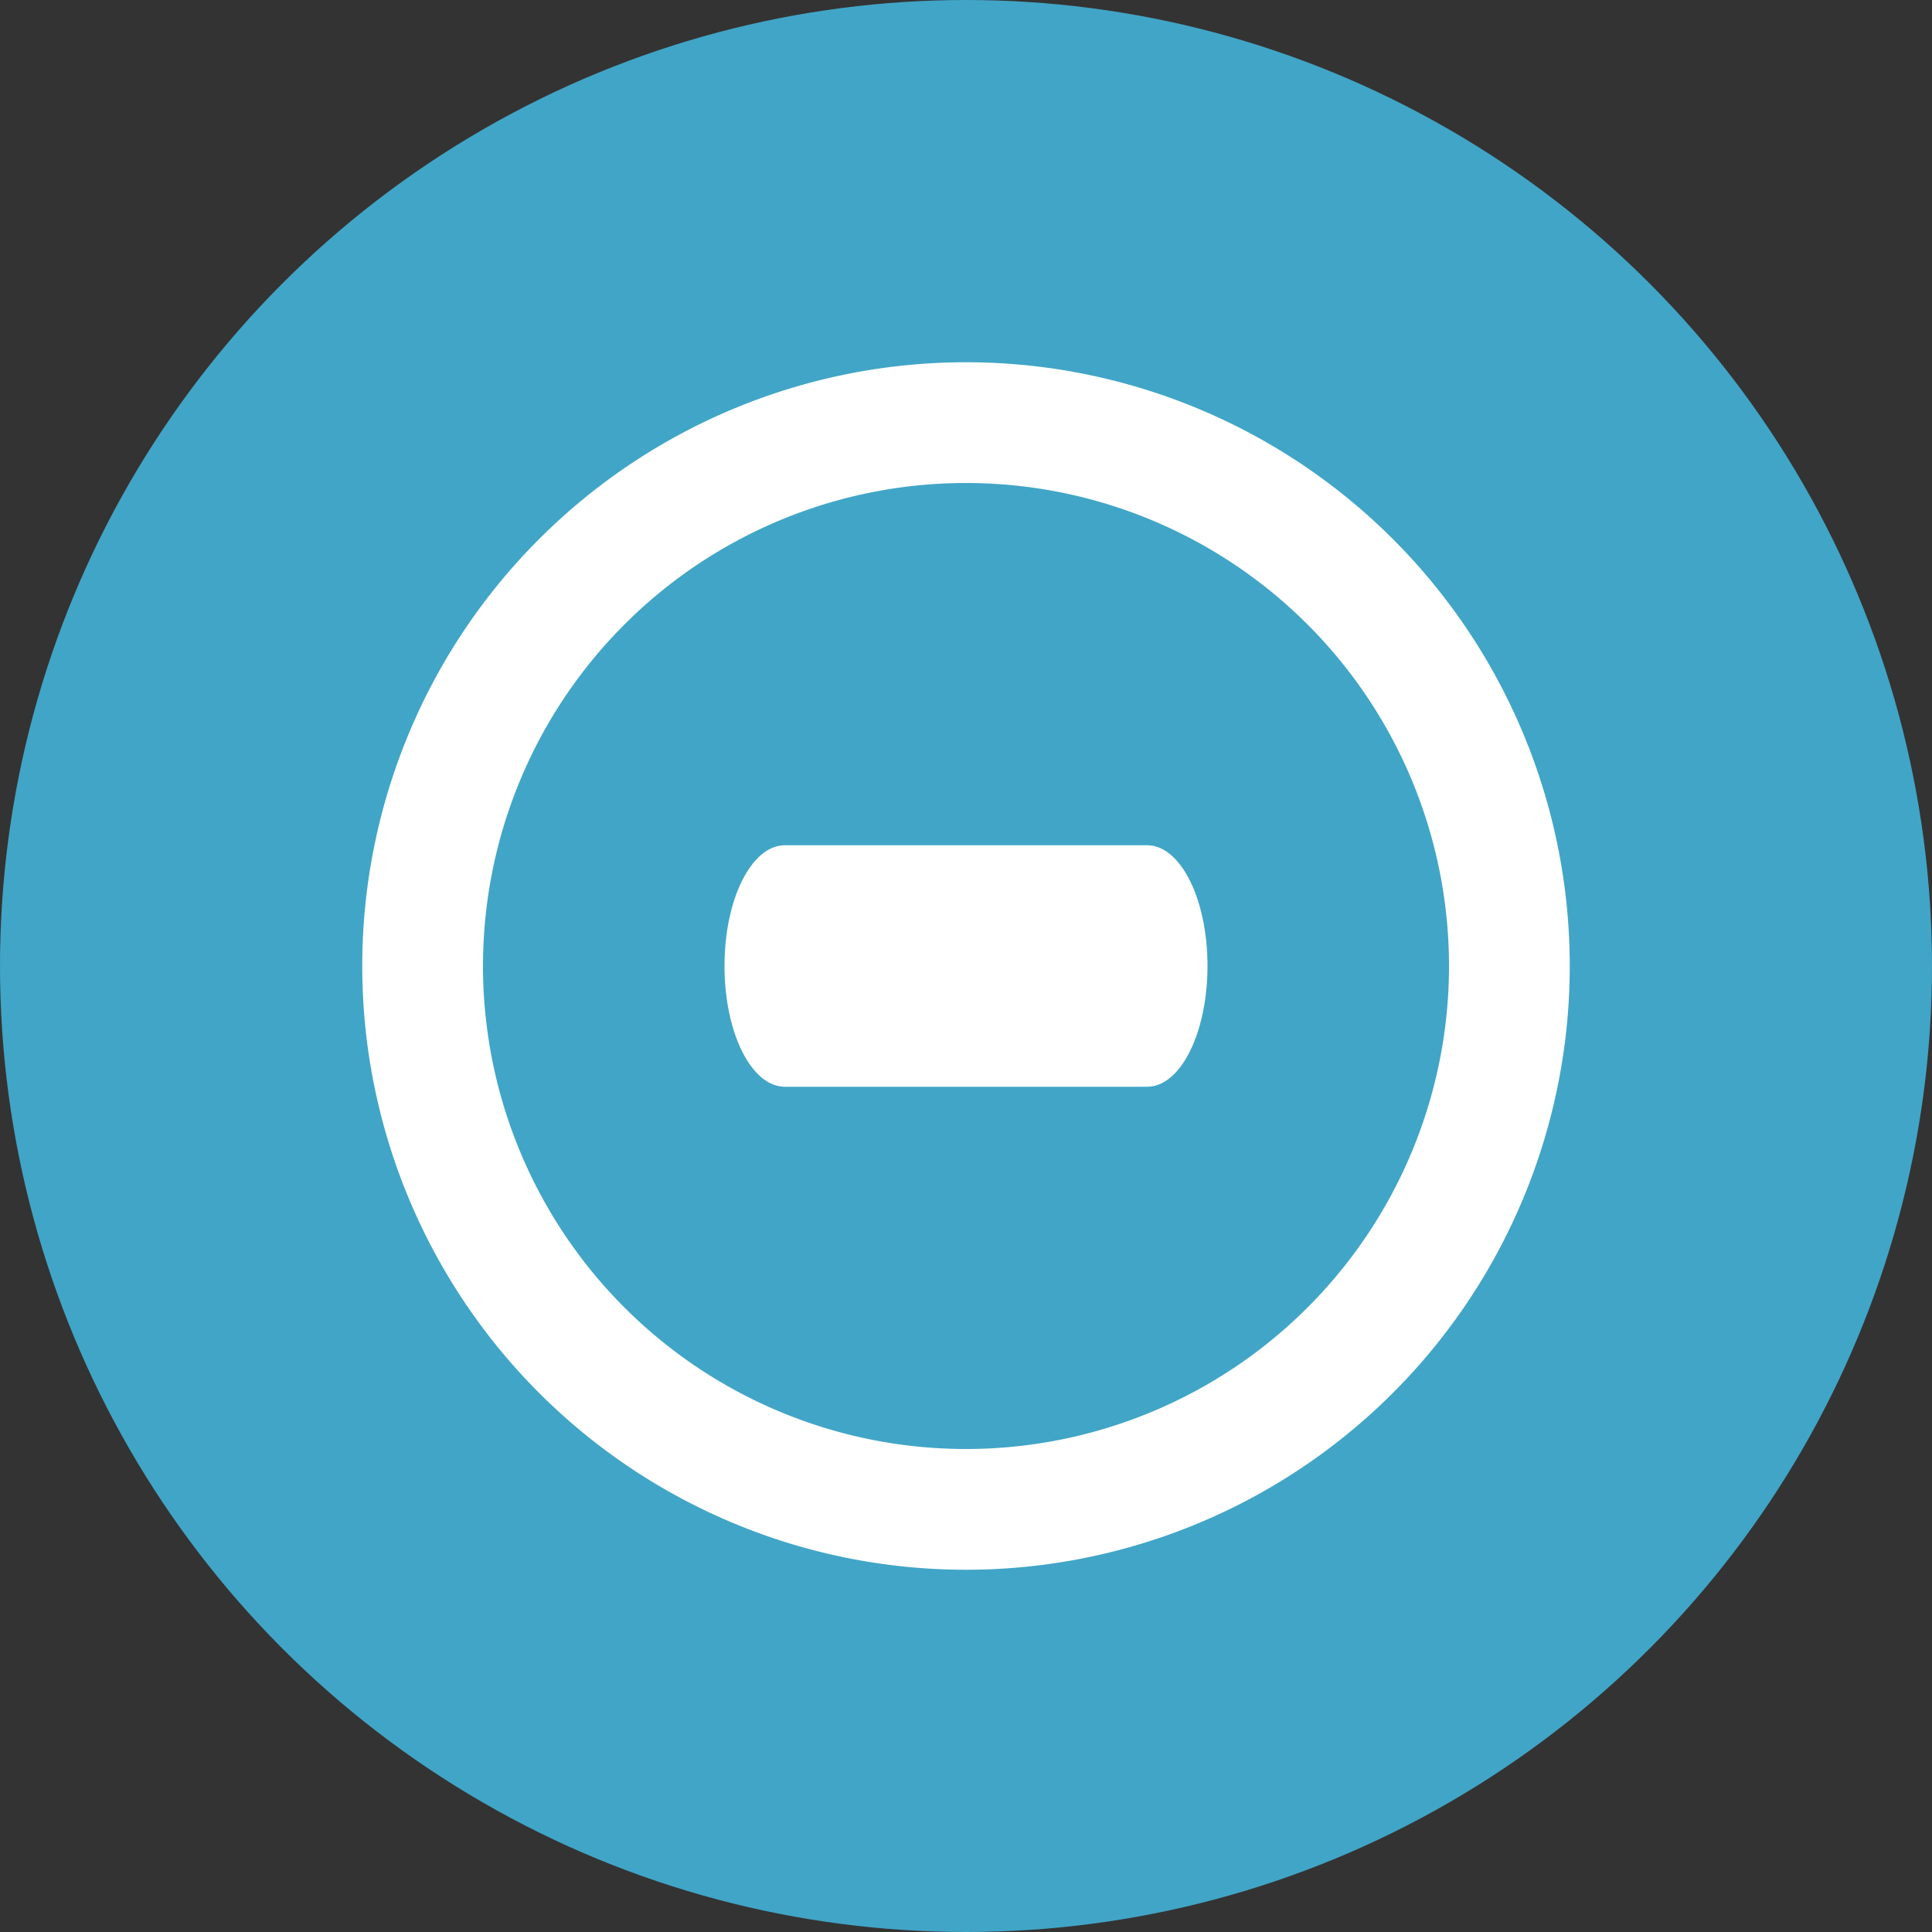 <svg xmlns="http://www.w3.org/2000/svg" width="16" height="16" version="1">
 <rect width="100%" height="100%" fill="#333333" stroke="none"/>
 <circle fill="#41a5c7" cx="8" cy="8" r="8"/>
 <path fill="#fff" d="m8 13a5 5 0 0 0 5 -5 5 5 0 0 0 -5 -5 5 5 0 0 0 -5 5 5 5 0 0 0 5 5zm0-1a4 4 0 0 1 -4 -4 4 4 0 0 1 4 -4 4 4 0 0 1 4 4 4 4 0 0 1 -4 4z"/>
 <path fill="#fff" d="m10 8c0-0.554-0.223-1-0.5-1h-3c-0.277 0-0.5 0.446-0.5 1s0.223 1 0.5 1h3c0.277 0 0.5-0.446 0.5-1z"/>
</svg>

